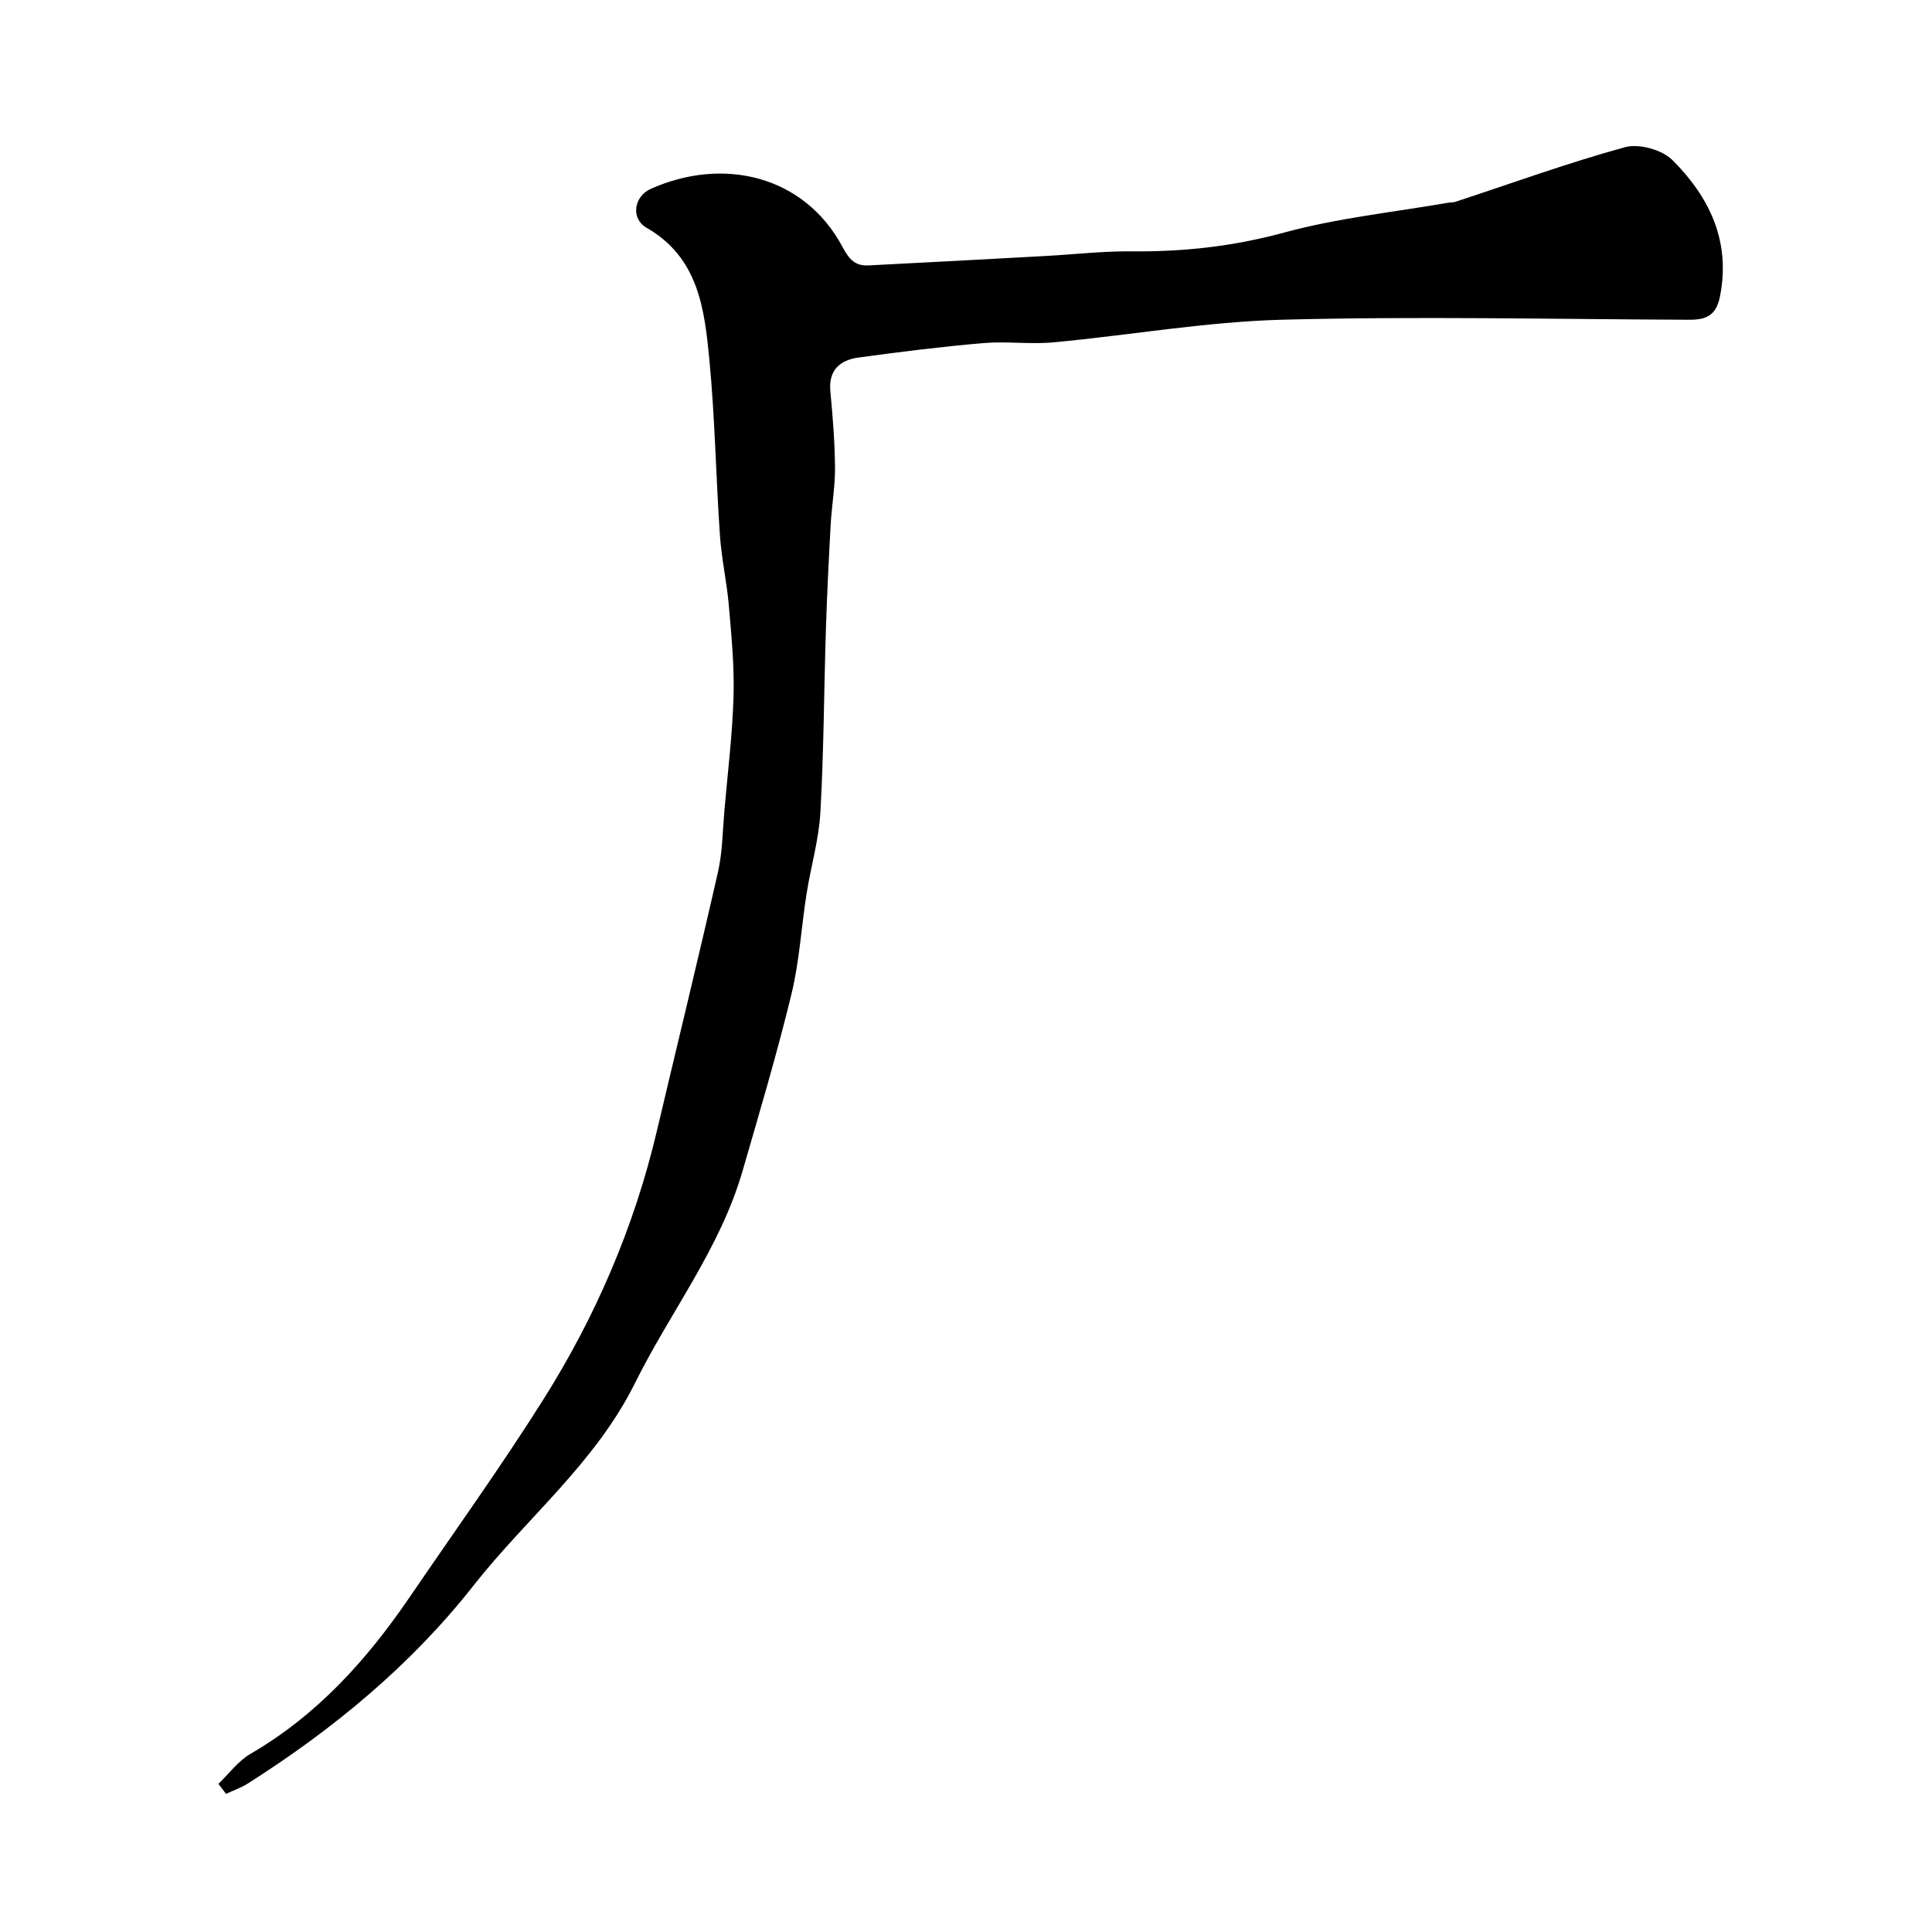 <svg enable-background="new 0 0 400 400" viewBox="0 0 400 400" xmlns="http://www.w3.org/2000/svg"><path d="m45.22 369.33c2.19-2.1 4.08-4.73 6.63-6.21 13.79-8.01 24.11-19.45 32.95-32.43 9.28-13.61 18.91-27 27.69-40.93 10.83-17.18 18.81-35.71 23.5-55.57 4.22-17.88 8.59-35.73 12.66-53.65.94-4.14.96-8.49 1.33-12.75.69-7.87 1.66-15.73 1.89-23.61.18-6.25-.43-12.54-.97-18.79-.42-4.89-1.52-9.72-1.85-14.61-.83-12.08-1.02-24.21-2.18-36.26-1.01-10.52-2.23-21.2-13.03-27.38-3.24-1.86-2.68-6.43.9-8.04 14.87-6.66 31.76-2.89 39.74 12.11 1.38 2.6 2.67 3.88 5.36 3.74 12.2-.62 24.41-1.28 36.61-1.95 5.94-.32 11.87-1.02 17.8-.96 10.74.11 21.13-1.03 31.61-3.89 11.08-3.02 22.67-4.21 34.03-6.19.49-.09 1.02-.03 1.48-.19 11.67-3.84 23.25-8.05 35.08-11.3 2.89-.79 7.68.54 9.82 2.68 7.64 7.65 12.1 16.77 9.83 28.23-.8 4.05-2.97 4.84-6.44 4.82-28.02-.11-56.05-.74-84.05-.01-15.86.41-31.66 3.21-47.51 4.69-4.79.45-9.69-.26-14.49.15-8.63.74-17.24 1.81-25.83 2.99-3.81.52-6.28 2.54-5.86 7.02.5 5.25.91 10.53.96 15.79.03 3.93-.68 7.86-.9 11.8-.4 7.26-.76 14.53-.99 21.8-.4 12.6-.43 25.21-1.14 37.79-.32 5.64-1.97 11.2-2.86 16.82-1.09 6.94-1.48 14.04-3.14 20.83-2.99 12.3-6.6 24.45-10.13 36.62-4.64 16.02-14.96 29.16-22.23 43.82-8.19 16.52-22.3 27.82-33.32 41.79-13.02 16.61-29.13 29.9-46.91 41.19-1.38.87-2.97 1.41-4.46 2.11-.53-.69-1.05-1.38-1.58-2.07z" fill="#000001"/></svg>